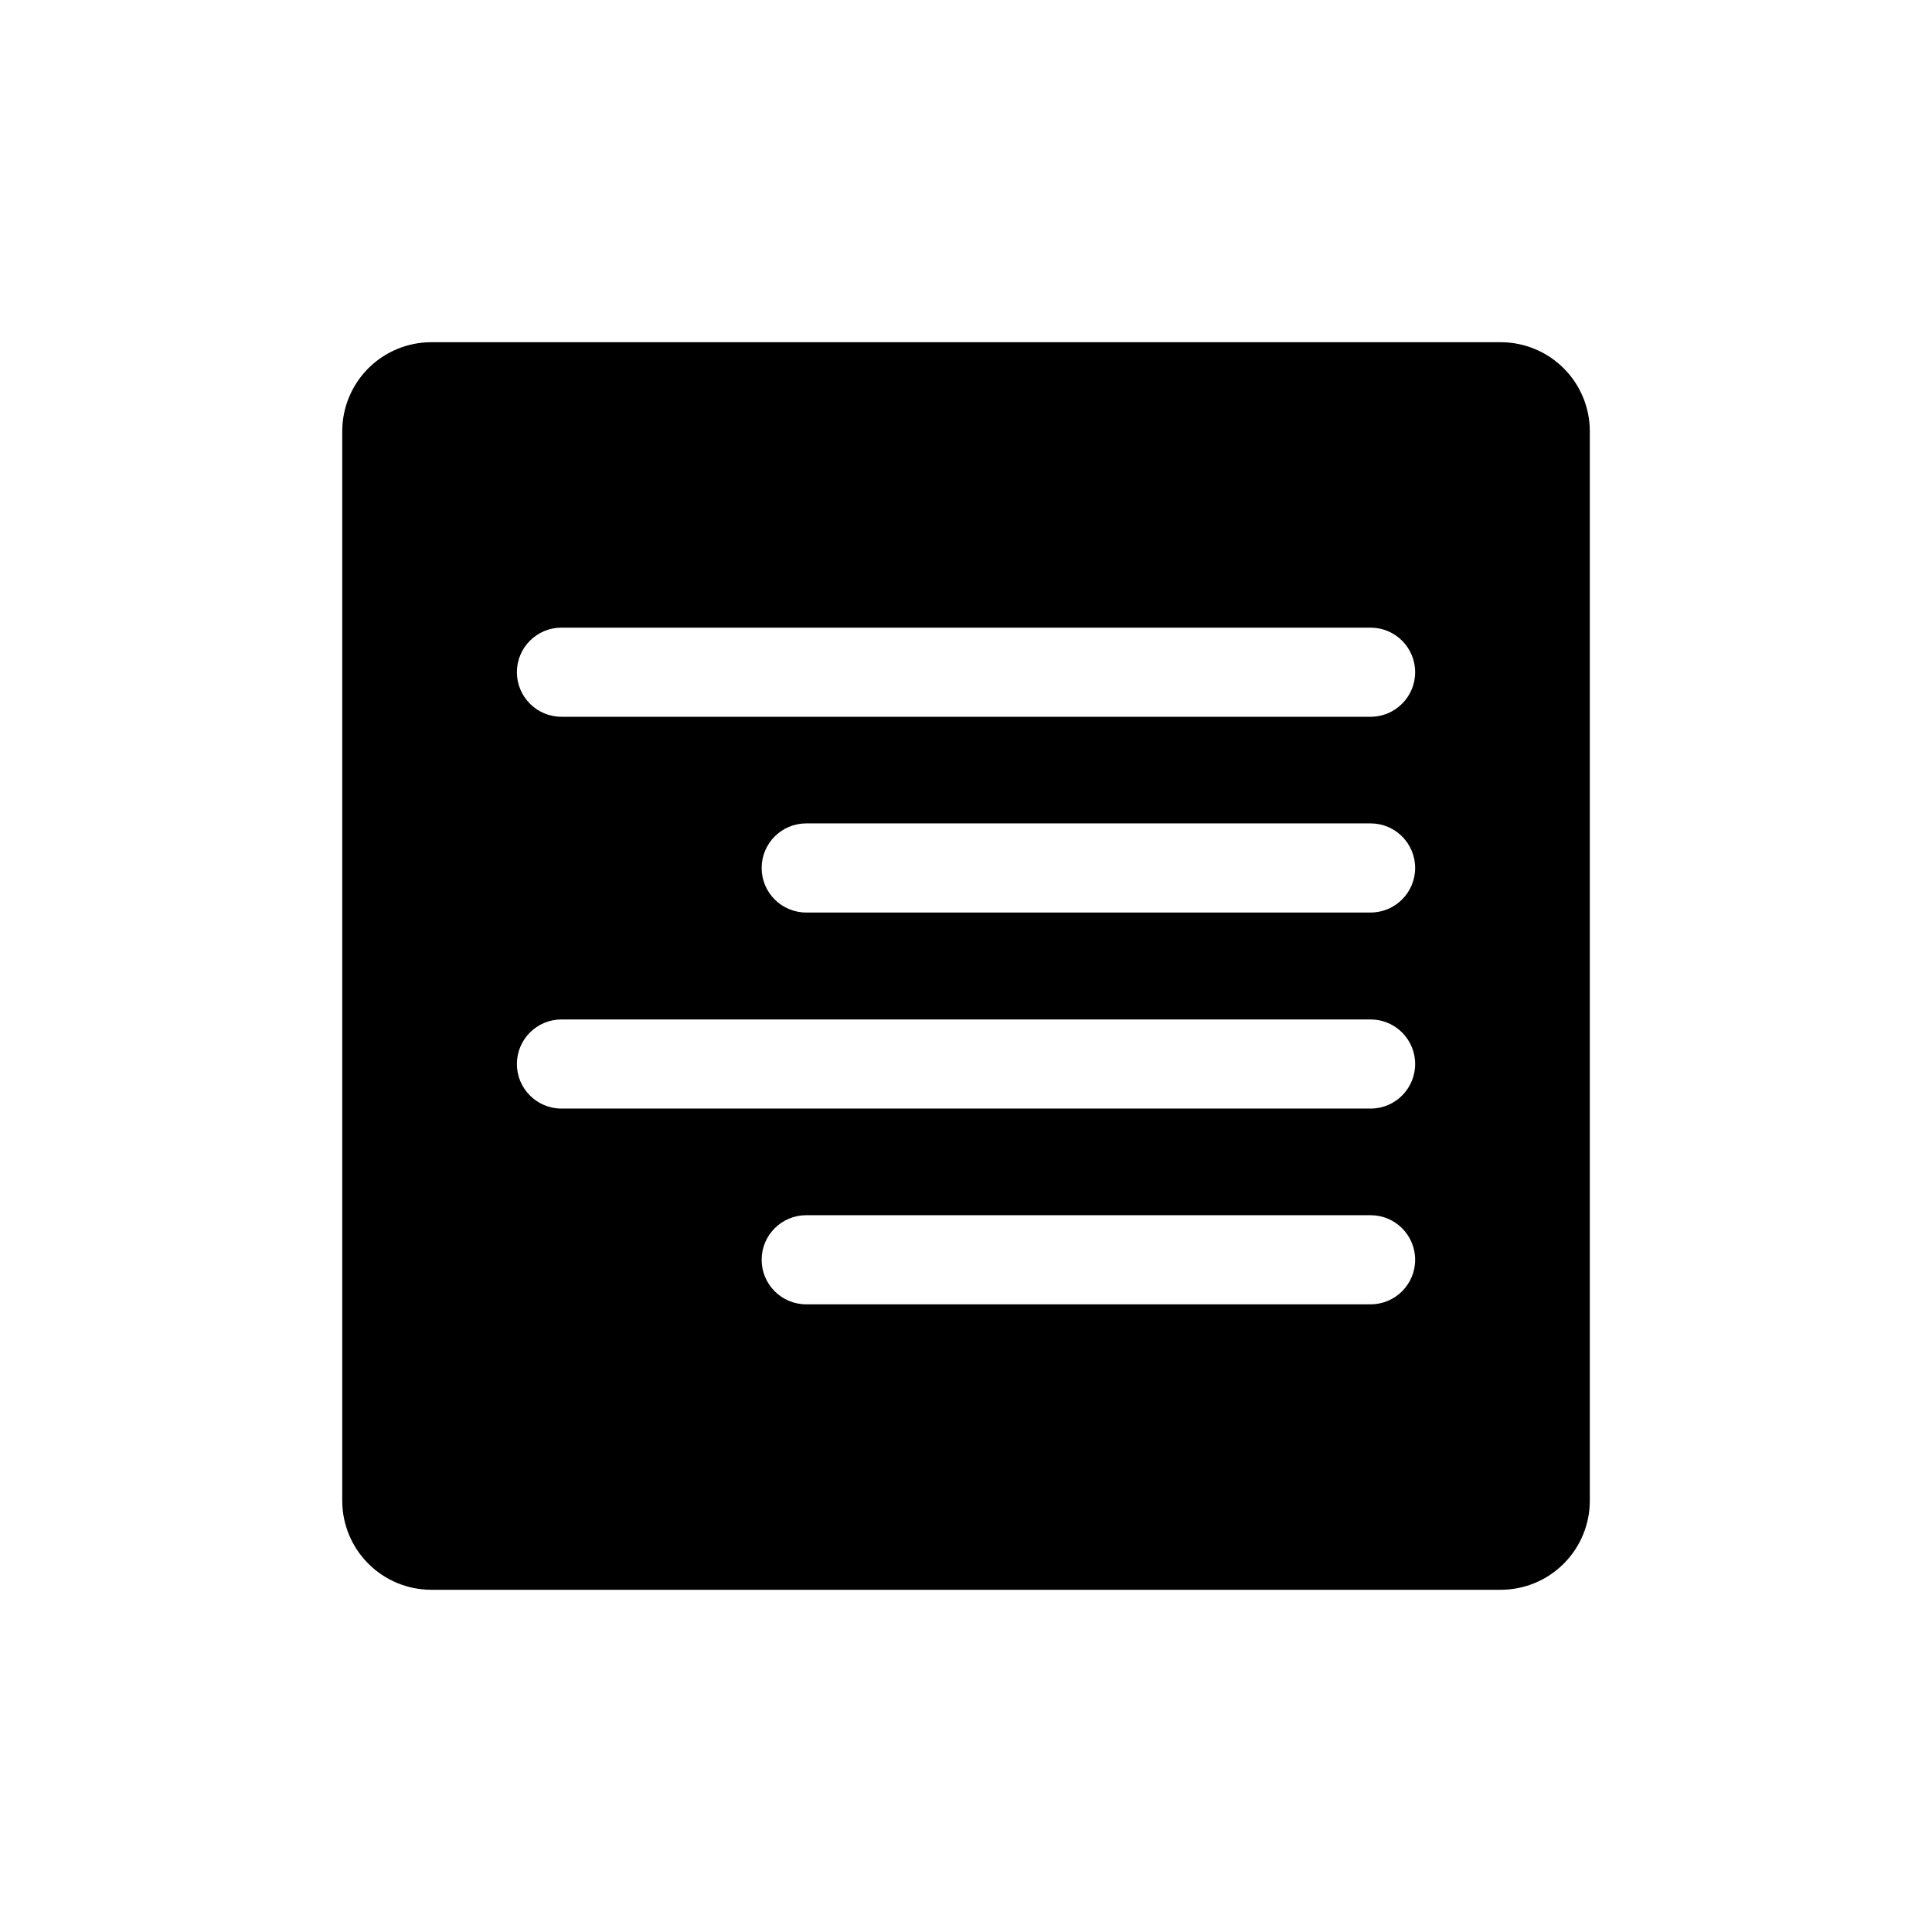<?xml version="1.0" encoding="UTF-8"?>
<!-- Uploaded to: SVG Repo, www.svgrepo.com, Generator: SVG Repo Mixer Tools -->
<svg fill="#000000" width="800px" height="800px" version="1.1" viewBox="144 144 512 512" xmlns="http://www.w3.org/2000/svg">
 <path d="m541.7 234.69h-283.39c-6.262 0-12.27 2.488-16.699 6.914-4.426 4.43-6.914 10.438-6.914 16.699v283.39c0 6.262 2.488 12.27 6.914 16.699 4.43 4.43 10.438 6.918 16.699 6.918h283.39c6.262 0 12.27-2.488 16.699-6.918 4.43-4.43 6.918-10.438 6.918-16.699v-283.39c0-6.262-2.488-12.27-6.918-16.699-4.43-4.426-10.438-6.914-16.699-6.914zm-34.48 254.97h-149.57 0.004c-6.523 0-11.809-5.285-11.809-11.809 0-6.519 5.285-11.809 11.809-11.809h149.57-0.004c6.523 0 11.809 5.289 11.809 11.809 0 6.523-5.285 11.809-11.809 11.809zm0-51.875h-214.43c-6.519 0-11.809-5.289-11.809-11.809 0-6.523 5.289-11.809 11.809-11.809h214.43c6.523 0 11.809 5.285 11.809 11.809 0 6.519-5.285 11.809-11.809 11.809zm0-51.957h-149.57 0.004c-6.523 0-11.809-5.285-11.809-11.809 0-6.519 5.285-11.809 11.809-11.809h149.57-0.004c6.523 0 11.809 5.289 11.809 11.809 0 6.523-5.285 11.809-11.809 11.809zm0-51.875h-214.43c-6.519 0-11.809-5.289-11.809-11.809 0-6.523 5.289-11.809 11.809-11.809h214.43c6.523 0 11.809 5.285 11.809 11.809 0 6.519-5.285 11.809-11.809 11.809z"/>
</svg>